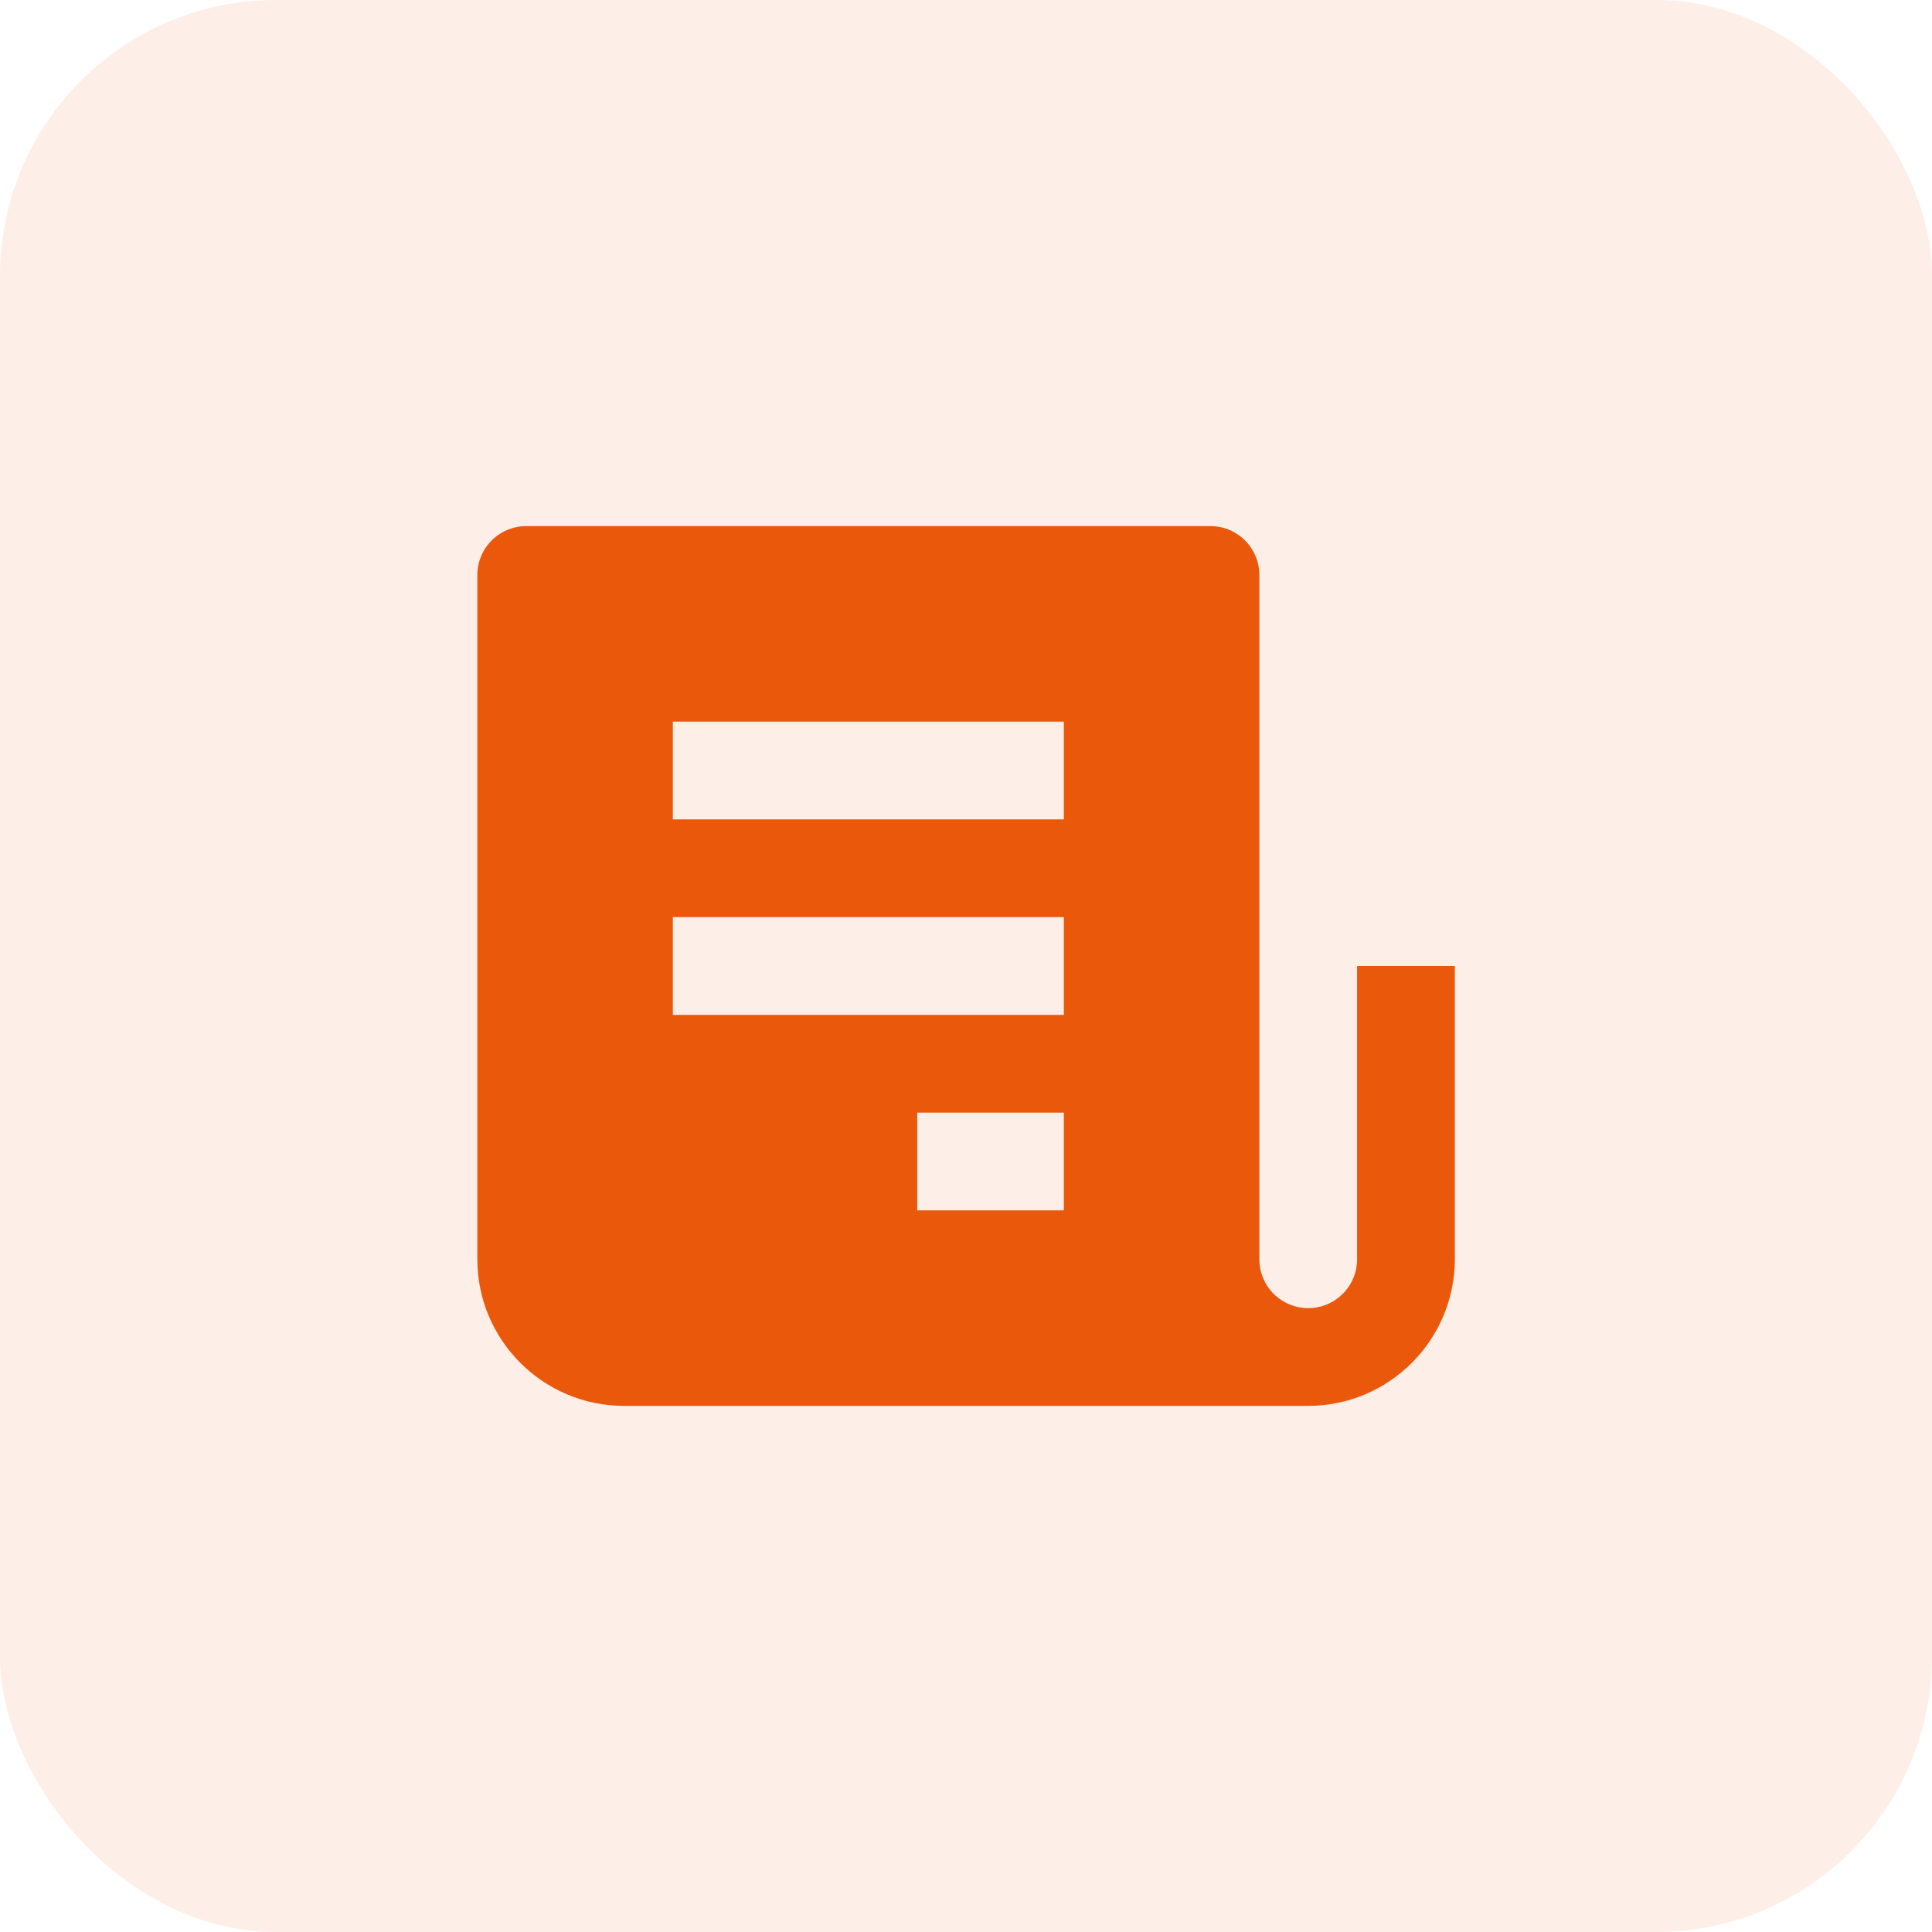 <svg width="56" height="56" viewBox="0 0 56 56" fill="none" xmlns="http://www.w3.org/2000/svg">
<rect opacity="0.1" width="56" height="56" rx="8" fill="#EA580C"/>
<path d="M39.336 28V36.5C39.336 36.876 39.187 37.236 38.921 37.502C38.655 37.767 38.295 37.917 37.919 37.917C37.544 37.917 37.183 37.767 36.917 37.502C36.652 37.236 36.503 36.876 36.503 36.5V16.667C36.503 16.291 36.353 15.931 36.088 15.665C35.822 15.399 35.462 15.25 35.086 15.25H15.253C14.877 15.25 14.517 15.399 14.251 15.665C13.985 15.931 13.836 16.291 13.836 16.667V36.5C13.836 38.843 15.743 40.75 18.086 40.75H37.919C40.262 40.75 42.169 38.843 42.169 36.5V28H39.336ZM30.836 26.583V29.417H19.503V26.583H30.836ZM19.503 23.75V20.917H30.836V23.75H19.503ZM30.836 32.25V35.083H26.586V32.25H30.836Z" fill="#EA580C"/>
</svg>
